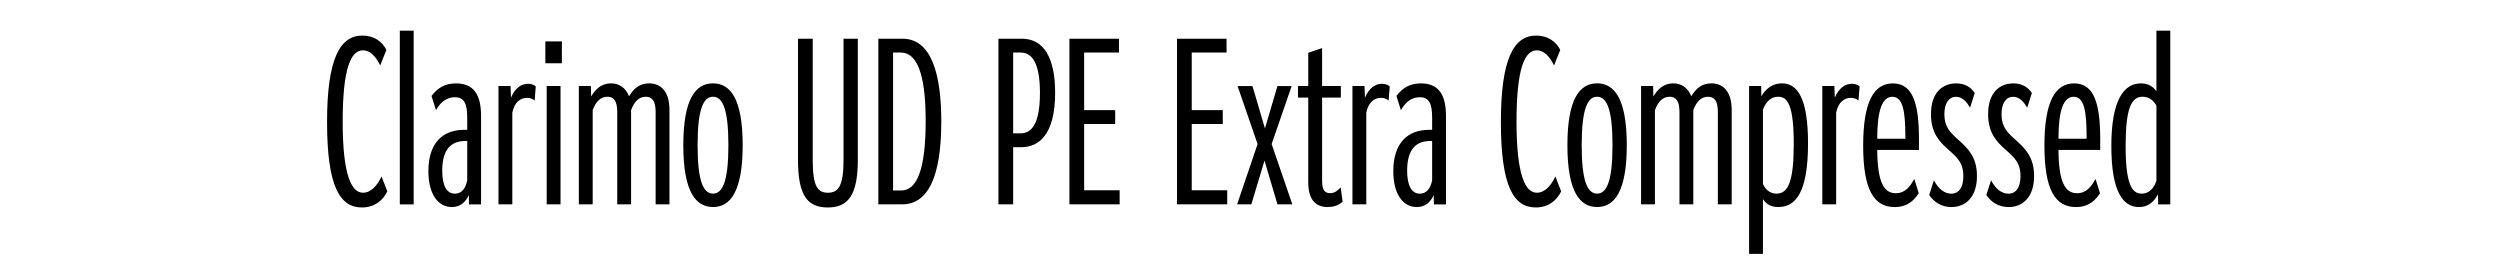 <svg xmlns="http://www.w3.org/2000/svg" viewBox="0 0 560 60"><path d="M81.06 46.47c-5 0-7.8-4.85-7.8-19.15s2.95-19.35 7.9-19.35c2.75 0 4.45 1.4 5.4 3.2l-1.4 3.5c-.95-2.05-2.3-3.4-3.85-3.4-2.7 0-4.55 3.95-4.55 16s2 15.9 4.55 15.9c1.85 0 3.25-1.7 4.15-3.65l1.3 3.35c-.95 1.95-2.8 3.6-5.7 3.6Zm8.5-39.6h3.1v38.91h-3.1V6.87Zm15.5 38.91-.05-2.1c-.7 1.6-1.9 2.7-3.8 2.7-2.95 0-5.25-2.7-5.25-8.05 0-6.4 3.3-9.25 8-9.25h.7v-2.7c0-3.2-.7-4.6-2.75-4.6-1.75 0-3.15.95-4.25 2.9l-1-3.2c1.35-1.7 2.85-2.8 5.5-2.8 4 0 5.6 2.6 5.6 7.3v19.8h-2.7Zm-.4-5.4v-8.8h-.4c-2.95 0-5.2 1.55-5.2 6.65 0 3.45 1.05 5.15 2.85 5.15 1.55 0 2.4-1.25 2.75-3Zm7-21.11h2.7l.1 2.6c.9-2.1 2.25-3.1 3.8-3.1.85 0 1.5.3 1.75.6l-.25 3.15c-.45-.4-1.05-.6-1.7-.6-1.45 0-2.8.9-3.3 3.3v20.55h-3.1v-26.5Zm10.5-10h3.7v4.9h-3.7v-4.9Zm.3 10h3.1v26.5h-3.1v-26.5Zm7.2 0h2.7l.05 2.35c1-1.7 2.35-2.95 4.45-2.95 1.85 0 3.3 1 4.05 2.9 1-1.7 2.35-2.9 4.5-2.9 2.75 0 4.55 2 4.55 5.9v21.2h-3.1v-20.7c0-2.5-.8-3.4-2.2-3.4-1.55 0-2.6 1.1-3.3 3v21.1h-3.1v-20.7c0-2.5-.8-3.4-2.2-3.4-1.55 0-2.6 1.1-3.3 3v21.1h-3.1v-26.5Zm23.4 13.25c0-10.55 2.85-13.85 6.65-13.85s6.65 3.3 6.65 13.85-2.85 13.85-6.65 13.85-6.65-3.3-6.65-13.85Zm10.1 0c0-8.1-1.3-10.85-3.45-10.85s-3.45 2.75-3.45 10.85 1.3 10.85 3.45 10.85 3.45-2.75 3.45-10.85Zm15.59-23.85h3.3v27.25c0 5.9 1.15 7.25 3.4 7.25s3.5-1.35 3.5-7.25V8.67h3.2v27.15c0 8.1-2.3 10.65-6.75 10.65s-6.65-2.55-6.65-10.65V8.67Zm18 0h5.4c6.55 0 8.7 8.05 8.7 18.55 0 12.75-3.15 18.55-8.75 18.55h-5.35V8.67Zm3.3 3.1v30.9h1.8c3.55 0 5.5-4.7 5.5-15.5 0-8.65-1.25-15.4-5.6-15.4h-1.7Zm23.6-3.1h5.25c4.9 0 7.45 4.25 7.45 12.1 0 9.65-3.85 12.2-7.55 12.2h-1.85v12.8h-3.3V8.67Zm3.3 3.1v18.1h1.65c2.15 0 4.35-1.55 4.35-9.05 0-6.95-1.9-9.05-4.3-9.05h-1.7Zm12.6-3.1h11.1v3.1h-7.8v12.9h6.95v3.1h-6.95v14.85h7.95v3.15h-11.25V8.67Zm24.1 0h11.1v3.1h-7.8v12.9h6.95v3.1h-6.95v14.85h7.95v3.15h-11.25V8.67Zm13.5 37 4.55-13.4-4.45-12.9v-.1h3.3l2.8 9.5 2.8-9.5h3.15v.1l-4.45 12.9 4.6 13.4v.1h-3.3l-2.9-9.8-2.95 9.8h-3.15v-.1Zm20.3.71c-2.55 0-4.4-1.4-4.4-5.6V21.87h-2.3v-2.6h2.3v-7.45l3.1-1.05v8.5h4.2v2.6h-4.2v18.6c0 2.05.55 2.8 1.8 2.8.85 0 1.55-.4 2.35-1.3l.45 3.2c-1 .95-2.25 1.2-3.3 1.2Zm5.5-27.11h2.7l.1 2.6c.9-2.1 2.25-3.1 3.8-3.1.85 0 1.5.3 1.75.6l-.25 3.15c-.45-.4-1.05-.6-1.7-.6-1.45 0-2.8.9-3.3 3.3v20.55h-3.1v-26.5Zm18.25 26.51-.05-2.1c-.7 1.6-1.9 2.7-3.8 2.7-2.95 0-5.25-2.7-5.25-8.05 0-6.4 3.3-9.25 8-9.25h.7v-2.7c0-3.2-.7-4.6-2.75-4.6-1.75 0-3.15.95-4.25 2.9l-1-3.2c1.35-1.7 2.85-2.8 5.5-2.8 4 0 5.6 2.6 5.6 7.3v19.8h-2.7Zm-.4-5.4v-8.8h-.4c-2.95 0-5.2 1.55-5.2 6.65 0 3.45 1.05 5.15 2.85 5.15 1.55 0 2.4-1.25 2.75-3Zm23.2 6.09c-5 0-7.8-4.85-7.8-19.15s2.95-19.35 7.9-19.35c2.75 0 4.45 1.4 5.4 3.2l-1.4 3.5c-.95-2.05-2.3-3.4-3.85-3.4-2.7 0-4.55 3.95-4.55 16s2 15.9 4.55 15.9c1.85 0 3.25-1.7 4.15-3.65l1.3 3.35c-.95 1.95-2.8 3.6-5.7 3.6Zm7.1-13.95c0-10.55 2.85-13.85 6.65-13.85s6.65 3.3 6.65 13.85-2.85 13.85-6.65 13.85-6.65-3.3-6.65-13.85Zm10.1 0c0-8.1-1.3-10.85-3.45-10.85s-3.45 2.75-3.45 10.85 1.3 10.85 3.45 10.85 3.45-2.75 3.45-10.85Zm6.4-13.25h2.7l.05 2.35c1-1.7 2.35-2.95 4.45-2.95 1.85 0 3.3 1 4.05 2.9 1-1.7 2.35-2.9 4.5-2.9 2.75 0 4.55 2 4.55 5.9v21.2h-3.1v-20.7c0-2.5-.8-3.4-2.2-3.4-1.55 0-2.6 1.1-3.3 3v21.1h-3.1v-20.7c0-2.5-.8-3.4-2.2-3.4-1.55 0-2.6 1.1-3.3 3v21.1h-3.1v-26.5Zm24.2 0h2.7l.05 2.3c1-1.75 2.55-2.9 4.6-2.9 3.45 0 5.85 3.25 5.85 13.45 0 10.95-2.75 14.25-6.65 14.25-1.4 0-2.5-.4-3.45-1.75v12.25h-3.1v-37.6Zm3.1 21.95c.8 1.7 2 2.15 3.05 2.15 2.6 0 3.85-2.7 3.85-11.15s-1.3-10.55-3.45-10.55c-1.45 0-2.7.85-3.45 2.9v16.65Zm13.3-21.95h2.7l.1 2.6c.9-2.1 2.25-3.1 3.8-3.1.85 0 1.5.3 1.75.6l-.25 3.15c-.45-.4-1.05-.6-1.7-.6-1.45 0-2.8.9-3.3 3.3v20.55h-3.1v-26.5Zm16.2 27.11c-4.65 0-7.05-3.9-7.05-13.75s2.4-13.95 6.65-13.95c4.6 0 5.85 4.75 5.85 12.6v2.3h-9.35c.05 7.35 1.55 9.7 4.15 9.7 2.15 0 3.25-1.55 4.15-3.2l1 3.2c-.95 1.45-2.4 3.1-5.4 3.1Zm-3.9-15.3h6.3v-.4c0-5.8-.55-9-2.9-9s-3.4 3.2-3.4 9.4Zm12.69 9.3c1 1.9 2.35 3 3.9 3 1.7 0 2.7-1.4 2.7-3.9 0-3-1.35-4.2-3.4-6-1.9-1.7-3.85-3.65-3.85-7.9 0-5 2.7-6.9 5.65-6.9 1.9 0 3.25.8 4.15 2.15l-1.05 3.3c-.7-1.25-1.7-2.45-3.15-2.45-1.55 0-2.6 1.4-2.6 3.9 0 2.85 1.3 4.1 3.2 5.8 1.95 1.75 4.1 3.7 4.1 8.05 0 4.85-2.65 6.95-5.7 6.95-2.2 0-3.9-1.05-5-2.7l1.05-3.3Zm12.8 0c1 1.9 2.35 3 3.9 3 1.7 0 2.7-1.4 2.7-3.9 0-3-1.35-4.2-3.4-6-1.9-1.7-3.85-3.65-3.85-7.9 0-5 2.7-6.9 5.65-6.9 1.9 0 3.25.8 4.15 2.15l-1.05 3.3c-.7-1.25-1.7-2.45-3.15-2.45-1.55 0-2.6 1.4-2.6 3.9 0 2.85 1.3 4.1 3.2 5.8 1.95 1.75 4.1 3.7 4.1 8.05 0 4.85-2.65 6.95-5.7 6.95-2.2 0-3.9-1.05-5-2.7l1.05-3.3Zm19.01 6c-4.65 0-7.05-3.9-7.05-13.75s2.4-13.95 6.65-13.95c4.6 0 5.85 4.75 5.85 12.6v2.3h-9.35c.05 7.35 1.55 9.7 4.15 9.7 2.15 0 3.25-1.55 4.15-3.2l1 3.2c-.95 1.45-2.4 3.1-5.4 3.1Zm-3.9-15.3h6.3v-.4c0-5.8-.55-9-2.9-9s-3.4 3.2-3.4 9.4Zm22.34 14.7-.05-2.25c-1.05 1.9-2.35 2.85-4.25 2.85-3.6 0-6.2-3.45-6.2-13.7s2.8-14 6.6-14c1.65 0 2.7.65 3.5 1.75V6.87h3.1v38.91h-2.7Zm-3.75-2.4c1.65 0 2.8-1.15 3.35-2.9V23.67c-.6-1.1-1.6-2-3.1-2-2.5 0-3.8 2.55-3.8 11s1.35 10.7 3.55 10.7Z"/></svg>